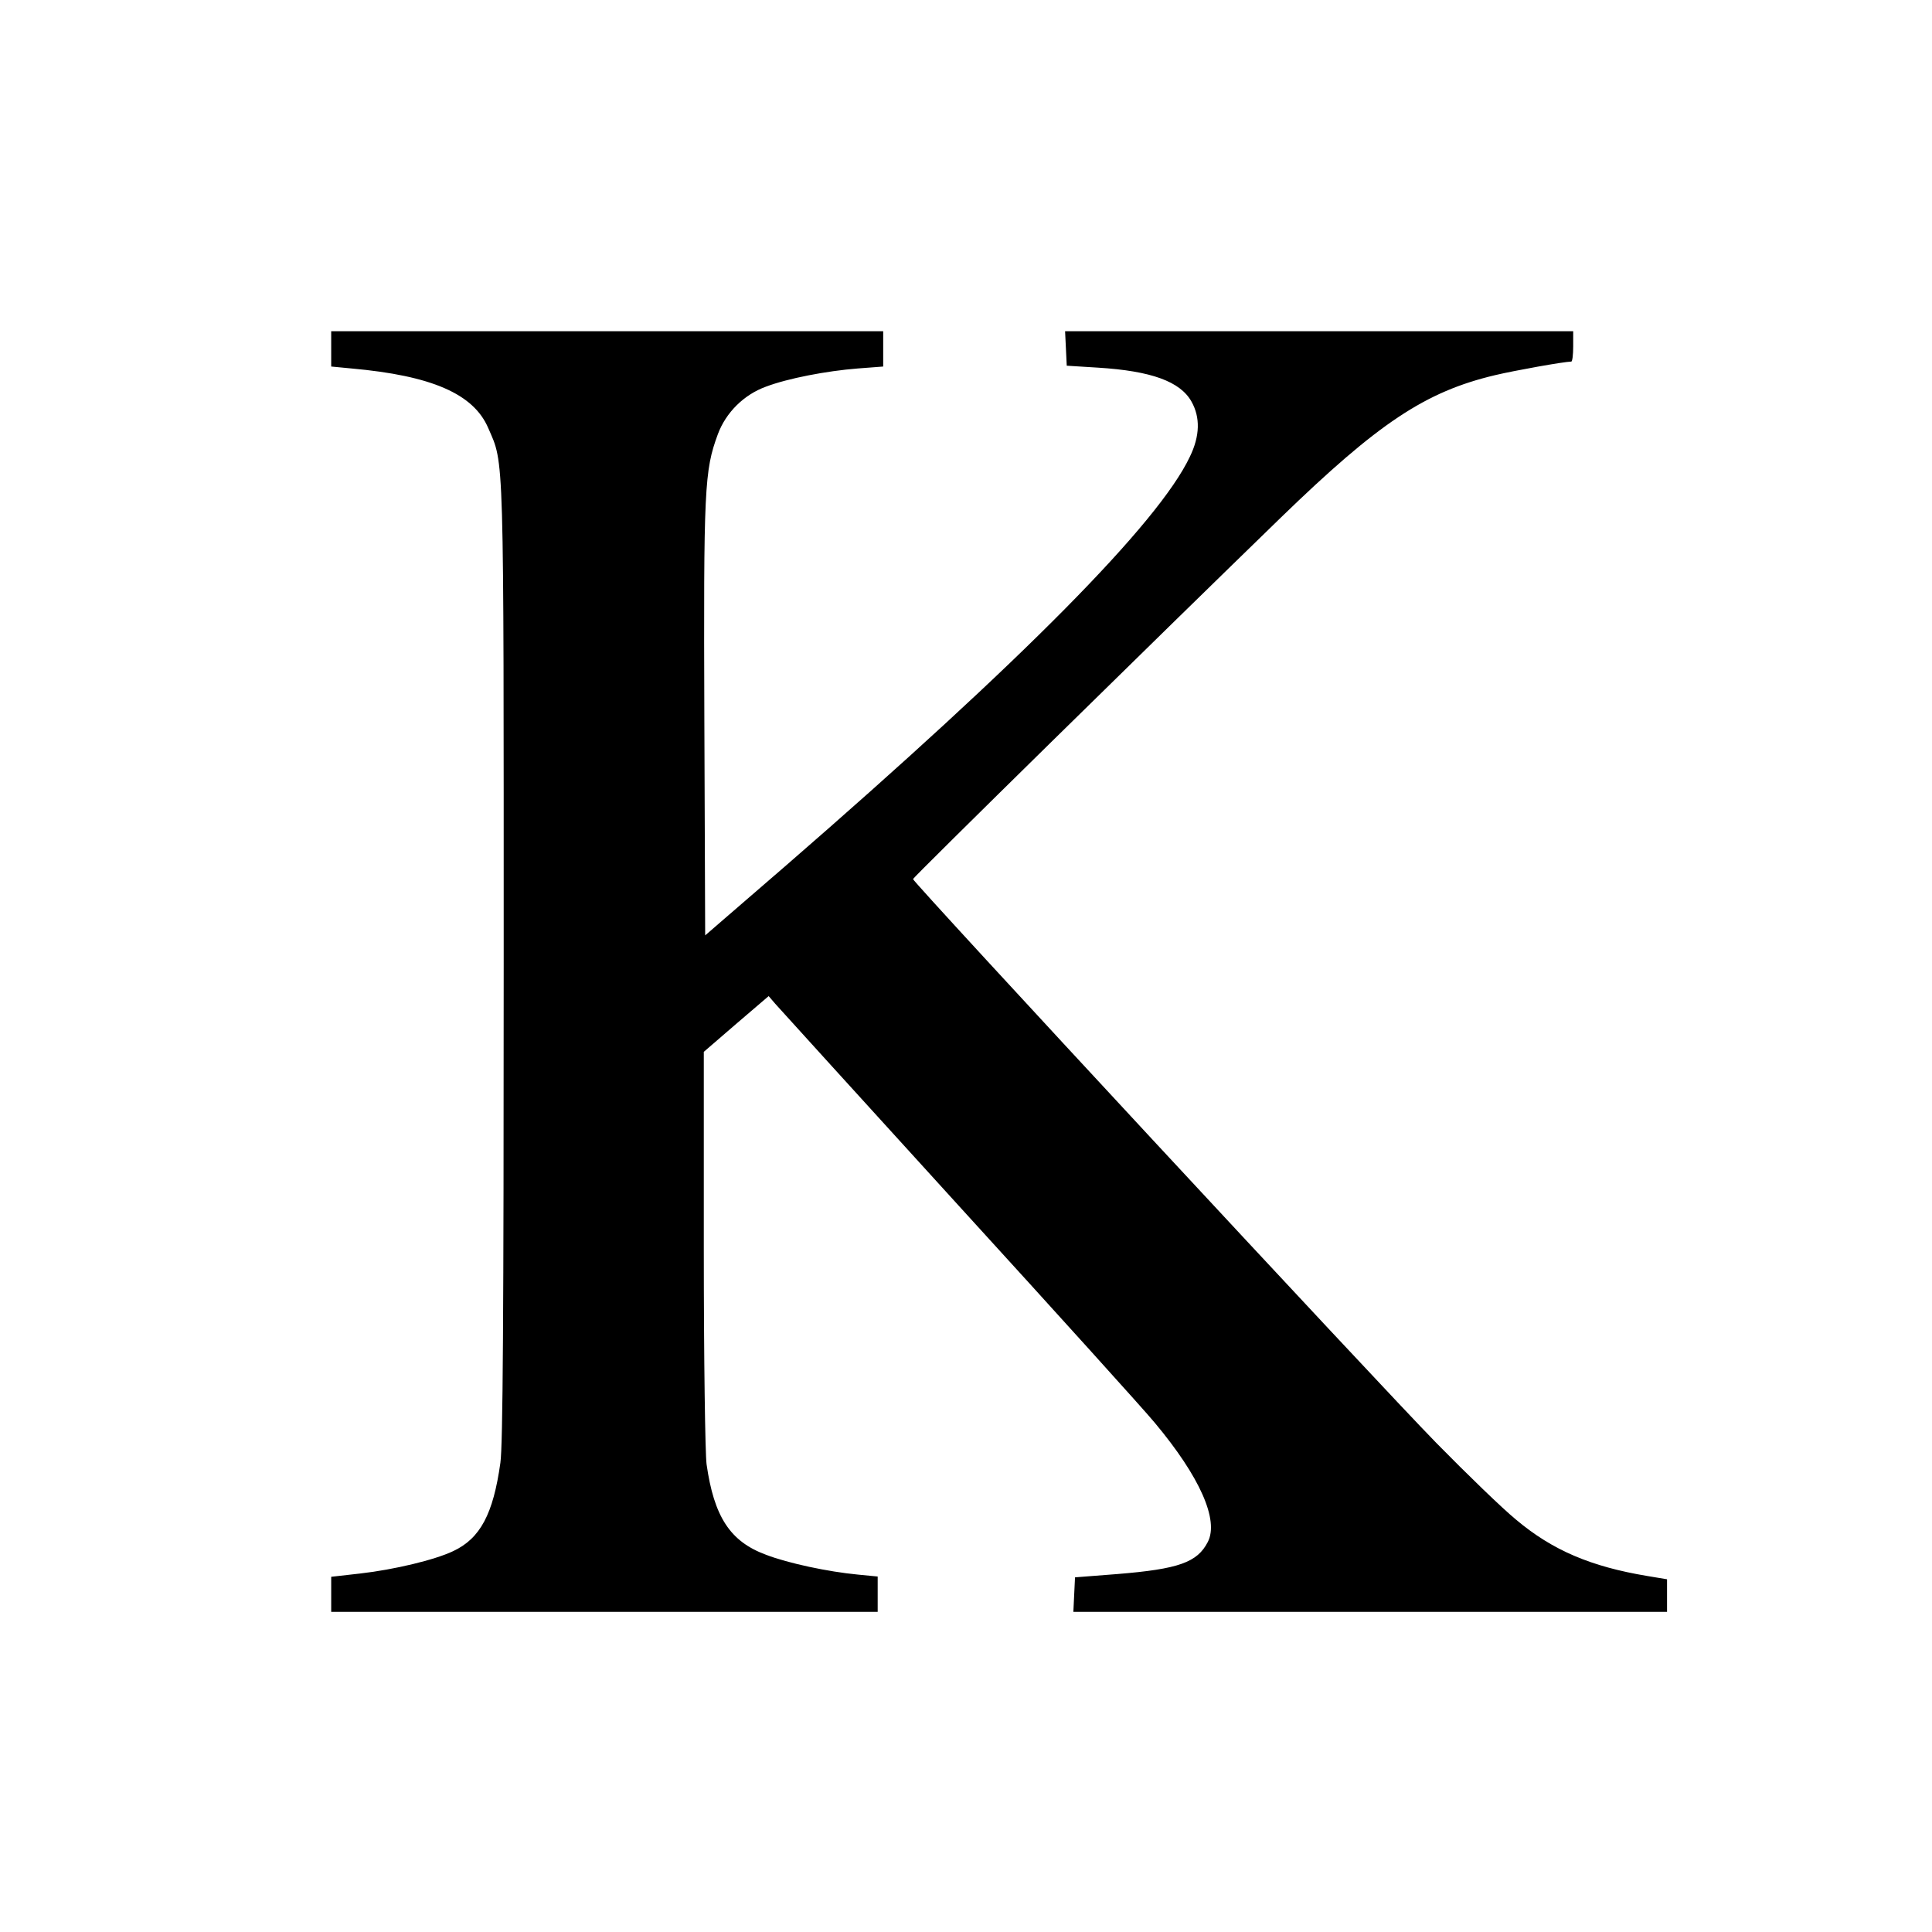 <?xml version="1.0" standalone="no"?>
<!DOCTYPE svg PUBLIC "-//W3C//DTD SVG 20010904//EN"
 "http://www.w3.org/TR/2001/REC-SVG-20010904/DTD/svg10.dtd">
<svg version="1.0" xmlns="http://www.w3.org/2000/svg"
 width="700pt" height="700pt" viewBox="0 0 700 700"
 preserveAspectRatio="xMidYMid meet">
<g transform="translate(0,700) scale(0.1,-0.1)"
fill="#000000" stroke="none">
<path d="M1200 5736 l0 -64 73 -7 c291 -26 443 -92 496 -216 58 -134 56 -57
56 -1939 0 -1283 -3 -1747 -12 -1810 -26 -186 -73 -274 -171 -320 -67 -32
-214 -67 -336 -81 l-106 -12 0 -63 0 -64 990 0 990 0 0 64 0 64 -72 7 c-106
10 -253 41 -333 72 -130 48 -188 138 -215 328 -5 40 -10 375 -10 782 l0 712
117 101 118 101 24 -28 c13 -15 313 -345 666 -733 354 -388 673 -741 709 -785
164 -196 233 -353 192 -432 -38 -74 -106 -98 -327 -116 l-154 -12 -3 -62 -3
-63 1076 0 1075 0 0 59 0 59 -72 12 c-204 34 -343 93 -475 204 -49 40 -178
165 -288 277 -208 212 -1897 2032 -1897 2044 0 6 889 879 1333 1310 354 343
523 456 777 516 72 17 245 48 275 49 4 0 7 25 7 55 l0 55 -920 0 -921 0 3 -62
3 -63 113 -7 c193 -12 298 -50 339 -123 32 -57 31 -124 -6 -200 -113 -239
-604 -735 -1461 -1479 l-295 -255 -3 782 c-3 841 0 901 49 1034 29 78 94 143
174 172 79 30 219 57 333 66 l92 7 0 64 0 64 -1000 0 -1000 0 0 -64z"/>
</g>
</svg>
